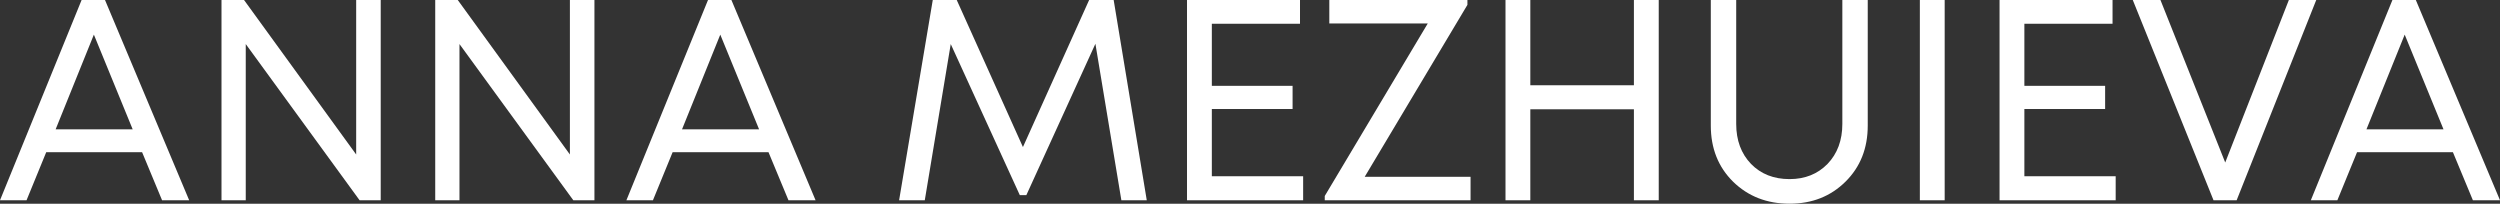 <svg width="270" height="22" viewBox="0 0 270 22" fill="none" xmlns="http://www.w3.org/2000/svg">
<rect x="0" y="0" width="270" height="22" fill="#333333" stroke="none"/>
<path d="M17.504 21.629L15.347 16.438H4.992L2.866 21.629H0L8.813 0H11.34L20.431 21.629H17.504ZM10.139 3.739L6.009 13.966H14.329L10.139 3.739Z" fill="white"/>
<path d="M38.467 0H41.117V21.629H38.837L26.541 4.758V21.629H23.922V0H26.356L38.467 16.685V0Z" fill="white"/>
<path d="M61.549 0H64.199V21.629H61.919L49.623 4.758V21.629H47.004V0H49.438L61.549 16.685V0Z" fill="white"/>
<path d="M85.155 21.629L82.998 16.438H72.643L70.517 21.629H67.651L76.465 0H78.992L88.082 21.629H85.155ZM77.79 3.739L73.66 13.966H81.981L77.79 3.739Z" fill="white"/>
<path d="M123.851 21.629H121.108L118.304 4.728L110.846 21.073H110.138L102.68 4.758L99.876 21.629H97.103L100.739 0H103.327L110.477 15.882L117.626 0H120.276L123.851 21.629Z" fill="white"/>
<path d="M130.878 19.034H140.739V21.629H128.197V0H140.4V2.565H130.878V9.27H139.599V11.773H130.878V19.034Z" fill="white"/>
<path d="M147.387 19.096H158.82V21.629H143.073V21.166L154.198 2.534H143.566V0H158.481V0.525L147.387 19.096Z" fill="white"/>
<path d="M176.462 0H179.143V21.629H176.462V11.803H165.275V21.629H162.594V0H165.275V9.208H176.462V0Z" fill="white"/>
<path d="M193.272 22C190.828 22 188.794 21.207 187.171 19.621C185.568 18.035 184.767 16.016 184.767 13.565V0H187.51V13.379C187.51 15.151 188.044 16.593 189.112 17.705C190.18 18.797 191.567 19.343 193.272 19.343C194.936 19.343 196.303 18.797 197.371 17.705C198.439 16.593 198.973 15.151 198.973 13.379V0H201.716V13.565C201.716 16.016 200.915 18.035 199.312 19.621C197.71 21.207 195.697 22 193.272 22Z" fill="white"/>
<path d="M207.344 21.629V0H210.025V21.629H207.344Z" fill="white"/>
<path d="M218.632 19.034H228.493V21.629H215.951V0H228.154V2.565H218.632V9.27H227.353V11.773H218.632V19.034Z" fill="white"/>
<path d="M247.196 0H250.154L241.557 21.629H239.061L230.34 0H233.329L240.324 17.551L247.196 0Z" fill="white"/>
<path d="M267.072 21.629L264.915 16.438H254.561L252.435 21.629H249.569L258.382 0H260.909L270 21.629H267.072ZM259.707 3.739L255.578 13.966H263.898L259.707 3.739Z" fill="white"/>
</svg>
